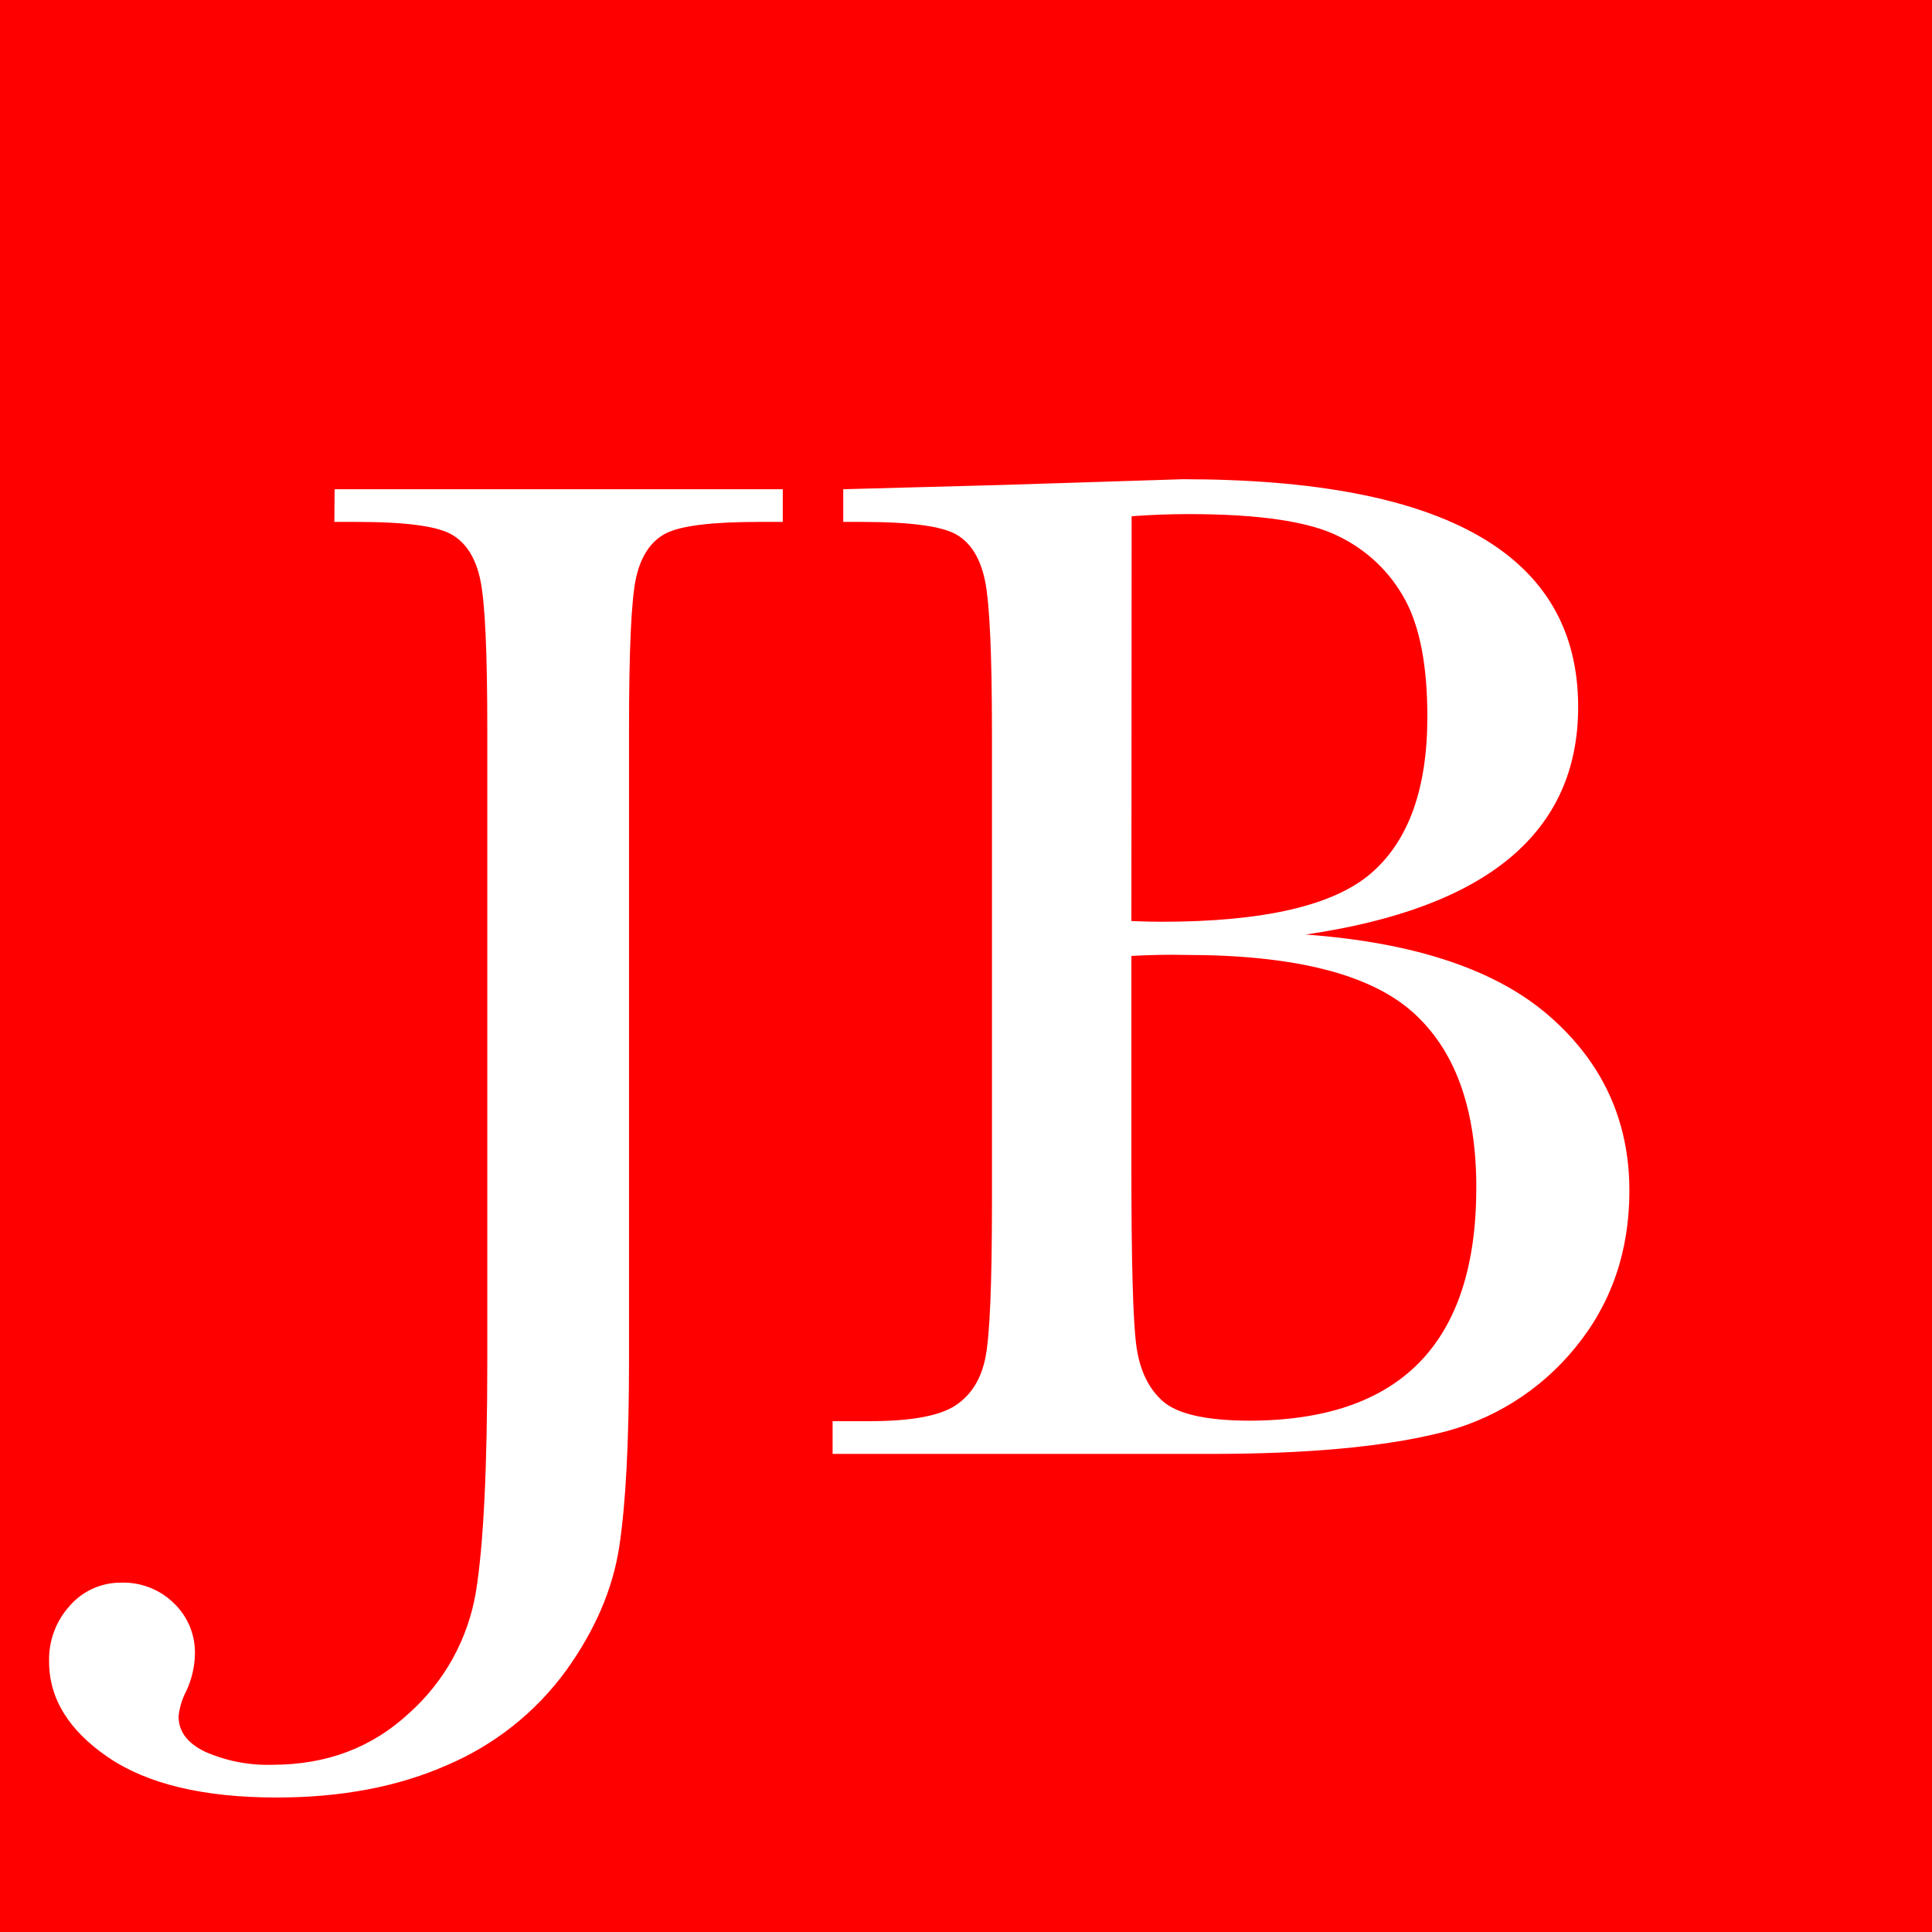 <svg width="512" height="512" viewBox="0 0 512 512" fill="none" xmlns="http://www.w3.org/2000/svg">
<rect width="512" height="512" fill="#FF0000"/>
<path d="M88.675 129.651H207.444V138.313H201.009C188.447 138.313 180.215 139.352 176.31 141.428C172.449 143.5 169.875 147.361 168.588 153.012C167.301 158.662 166.696 172.112 166.696 193.361V360.409C166.696 382.031 165.838 398.497 164.122 409.806C162.406 421.115 157.661 432.145 149.887 442.896C141.889 453.804 131.111 462.364 118.676 467.685C105.677 473.468 90.562 476.36 73.333 476.36C53.975 476.36 39.084 472.808 28.659 465.703C18.234 458.599 13.017 450.147 13.008 440.348C12.853 434.85 14.848 429.508 18.569 425.457C20.275 423.522 22.381 421.981 24.74 420.938C27.1 419.896 29.658 419.378 32.237 419.42C34.797 419.351 37.344 419.799 39.727 420.739C42.109 421.679 44.276 423.091 46.099 424.89C47.902 426.615 49.327 428.695 50.284 430.999C51.241 433.304 51.709 435.781 51.659 438.276C51.6 441.668 50.828 445.009 49.394 448.083C48.274 450.19 47.57 452.493 47.321 454.866C47.321 458.89 49.707 462.031 54.477 464.287C60.062 466.712 66.114 467.873 72.2 467.685C86.538 467.685 98.606 463.129 108.405 454.017C117.812 445.628 124.066 434.274 126.128 421.84C128.136 409.459 129.14 389.003 129.14 360.473V193.374C129.14 173.013 128.543 159.876 127.351 153.964C126.158 148.052 123.644 143.968 119.809 141.711C115.973 139.446 107.586 138.313 94.647 138.313H88.61L88.675 129.651Z" fill="white"/>
<path d="M299.83 253.325V310.265C299.83 334.513 300.259 349.91 301.117 356.457C301.975 363.004 304.331 367.968 308.183 371.349C312.019 374.729 319.591 376.445 330.9 376.497C351.012 376.497 366.097 371.349 376.153 361.052C386.209 350.756 391.237 335.311 391.237 314.718C391.237 293.601 385.548 278.045 374.171 268.049C362.793 258.053 342.775 253.059 314.117 253.068C309.638 252.952 304.863 253.068 299.83 253.325ZM299.83 244.084C302.971 244.213 305.609 244.277 307.746 244.277C334.903 244.277 353.445 239.987 363.372 231.406C373.3 222.826 378.264 208.999 378.264 189.924C378.264 176.599 376.316 166.303 372.42 159.035C368.487 151.716 362.349 145.822 354.878 142.187C347.095 138.223 333.796 136.241 314.979 136.241C310.071 136.241 305.043 136.43 299.895 136.807L299.83 244.084ZM346.023 247.662C375.059 249.798 396.613 257.027 410.685 269.349C424.756 281.67 431.797 297.068 431.805 315.542C431.805 331.63 427.03 345.487 417.48 357.114C408.15 368.6 395.24 376.63 380.812 379.92C365.908 383.507 345.954 385.3 320.951 385.3H220.65V376.626H230.445C241.385 376.626 248.961 375.244 253.174 372.481C257.387 369.718 260.056 365.428 261.18 359.611C262.313 353.767 262.879 340.163 262.879 318.798V194.313C262.879 173.574 262.282 160.189 261.09 154.157C259.897 148.125 257.383 143.976 253.548 141.711C249.712 139.446 241.321 138.313 228.373 138.313H223.469V129.651L265.517 128.519L313.409 127C383.287 127 418.227 147.112 418.227 187.337C418.227 203.932 412.22 217.253 400.208 227.301C388.195 237.348 370.134 244.135 346.023 247.662Z" fill="white"/>
</svg>
